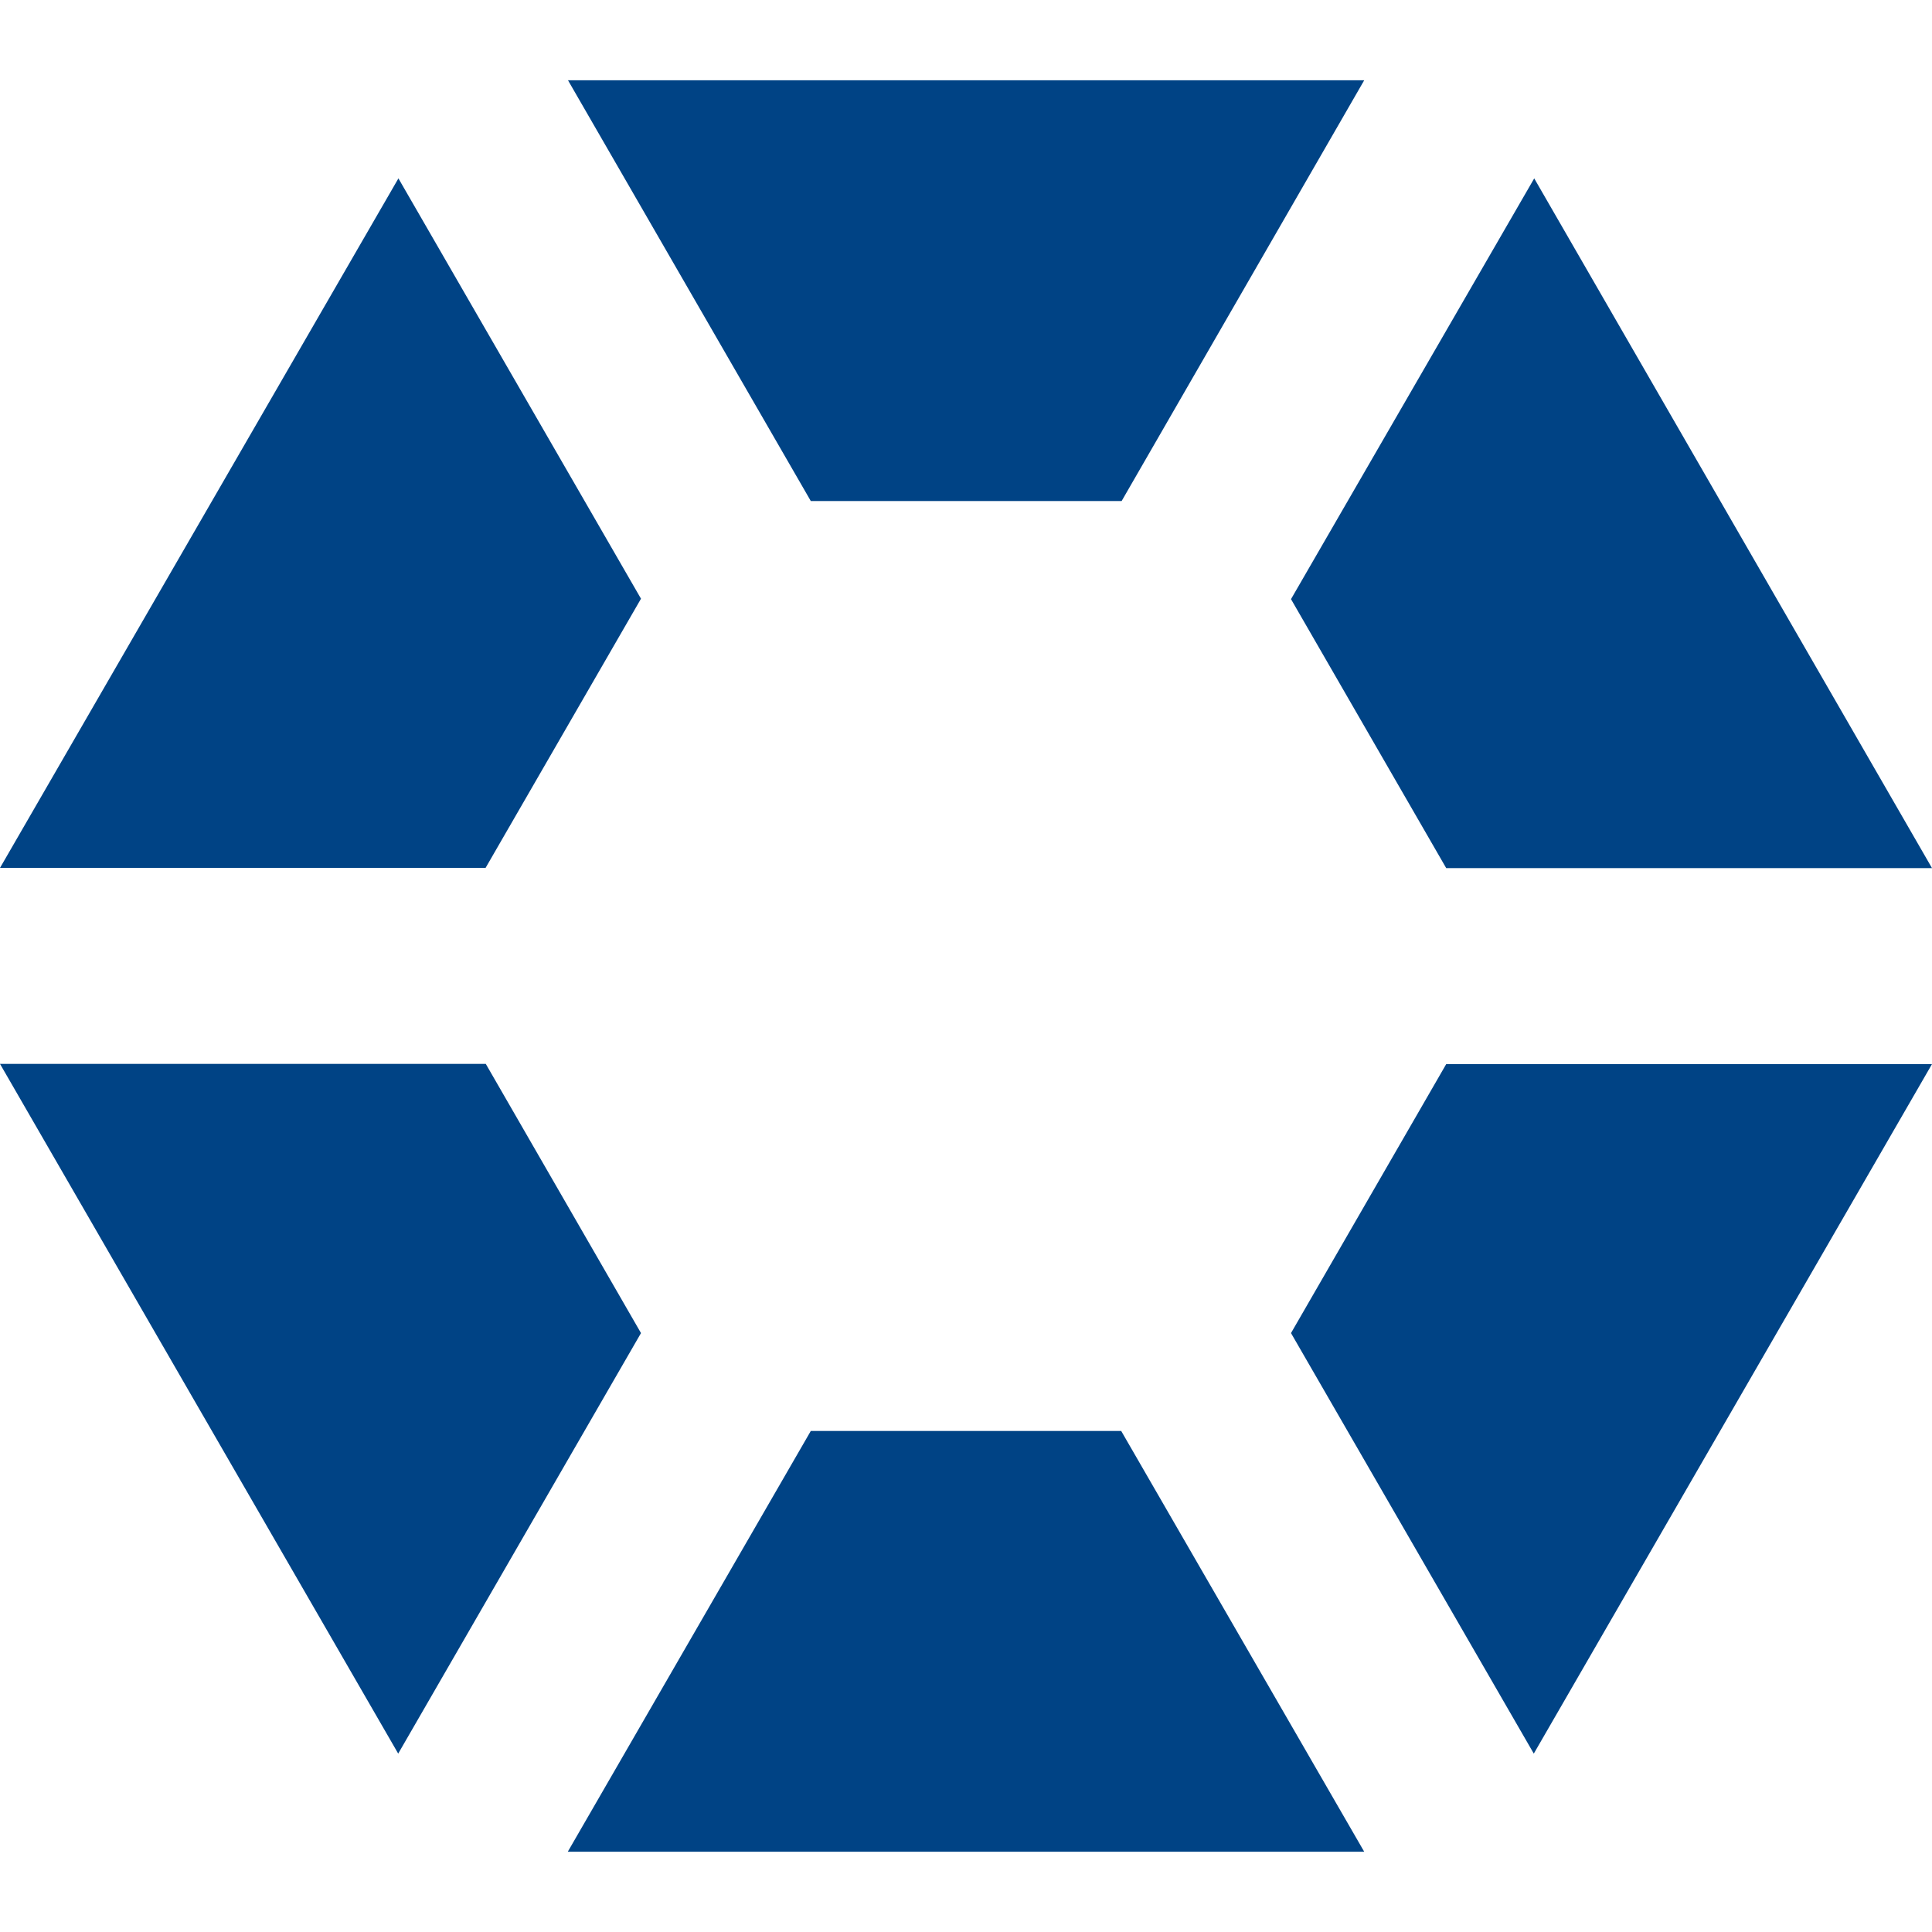 <?xml version="1.0" encoding="UTF-8"?>
<svg id="_レイヤー_2" data-name="レイヤー 2" xmlns="http://www.w3.org/2000/svg" viewBox="0 0 90 90">
  <defs>
    <style>
      .cls-1 {
        fill: none;
      }

      .cls-2 {
        fill: #004385;
      }
    </style>
  </defs>
  <g id="_デザイン" data-name="デザイン">
    <g>
      <polygon class="cls-2" points="63.55 3.74 26.46 3.74 37.77 23.34 52.25 23.34 63.55 3.74"/>
      <polygon class="cls-2" points="0 49.56 18.55 81.69 29.86 62.1 22.63 49.56 0 49.56"/>
      <polygon class="cls-2" points="18.56 8.31 0 40.43 22.62 40.43 29.86 27.89 18.56 8.31"/>
      <polygon class="cls-2" points="90 40.44 71.47 8.31 60.14 27.91 67.37 40.44 90 40.44"/>
      <polygon class="cls-2" points="60.14 62.1 71.45 81.69 90 49.57 67.37 49.57 60.14 62.1"/>
      <polygon class="cls-2" points="26.45 86.26 63.55 86.26 52.23 66.66 37.77 66.66 26.45 86.26"/>
    </g>
    <rect class="cls-1" width="90" height="90"/>
  </g>
</svg>